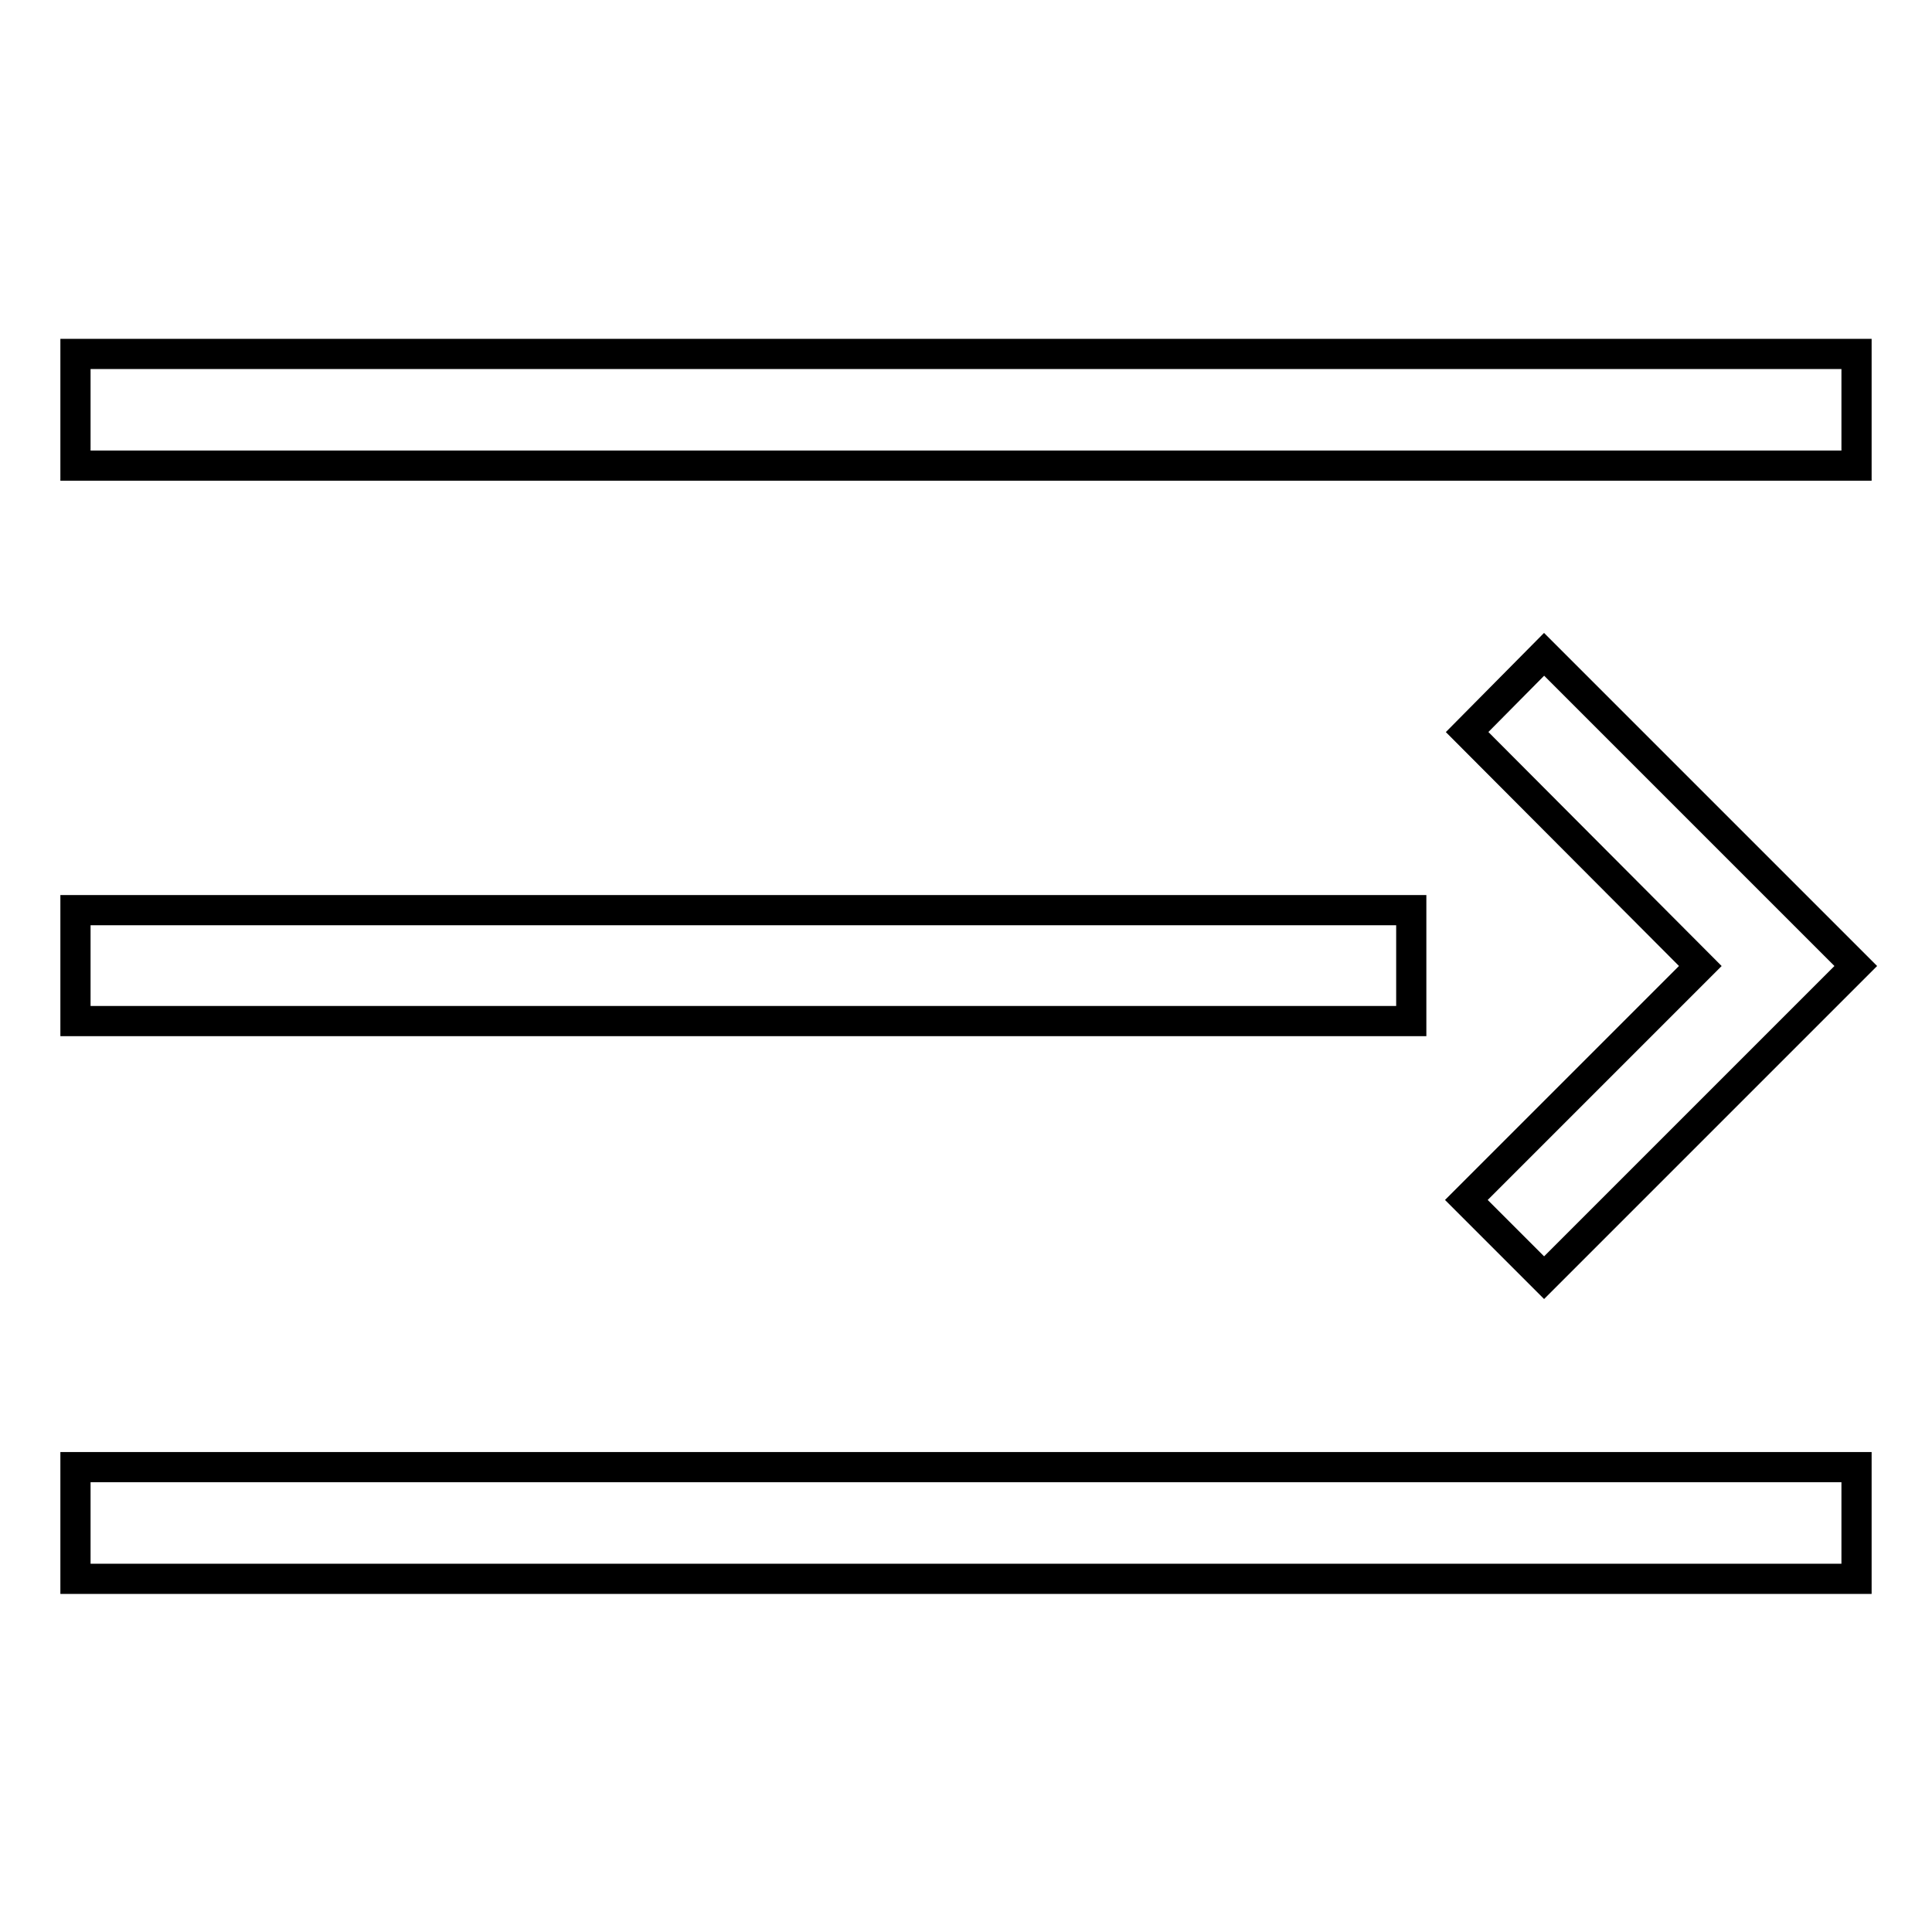 <?xml version="1.0" encoding="utf-8"?>
<!-- Svg Vector Icons : http://www.onlinewebfonts.com/icon -->
<!DOCTYPE svg PUBLIC "-//W3C//DTD SVG 1.1//EN" "http://www.w3.org/Graphics/SVG/1.1/DTD/svg11.dtd">
<svg version="1.1" xmlns="http://www.w3.org/2000/svg" xmlns:xlink="http://www.w3.org/1999/xlink" x="0px" y="0px" viewBox="0 0 256 256" enable-background="new 0 0 256 256" xml:space="preserve">
<g> <path stroke-width="4" fill-opacity="0" stroke="#000000"  d="M10,194.4h236v14.8H10V194.4z M10,120.6h177v14.7H10V120.6z M10,46.9h236v14.8H10V46.9z M225.3,128l-31,31 l10.3,10.3l36.9-36.9l4.4-4.4l-41.3-41.3L194.4,97L225.3,128z"/></g>
</svg>